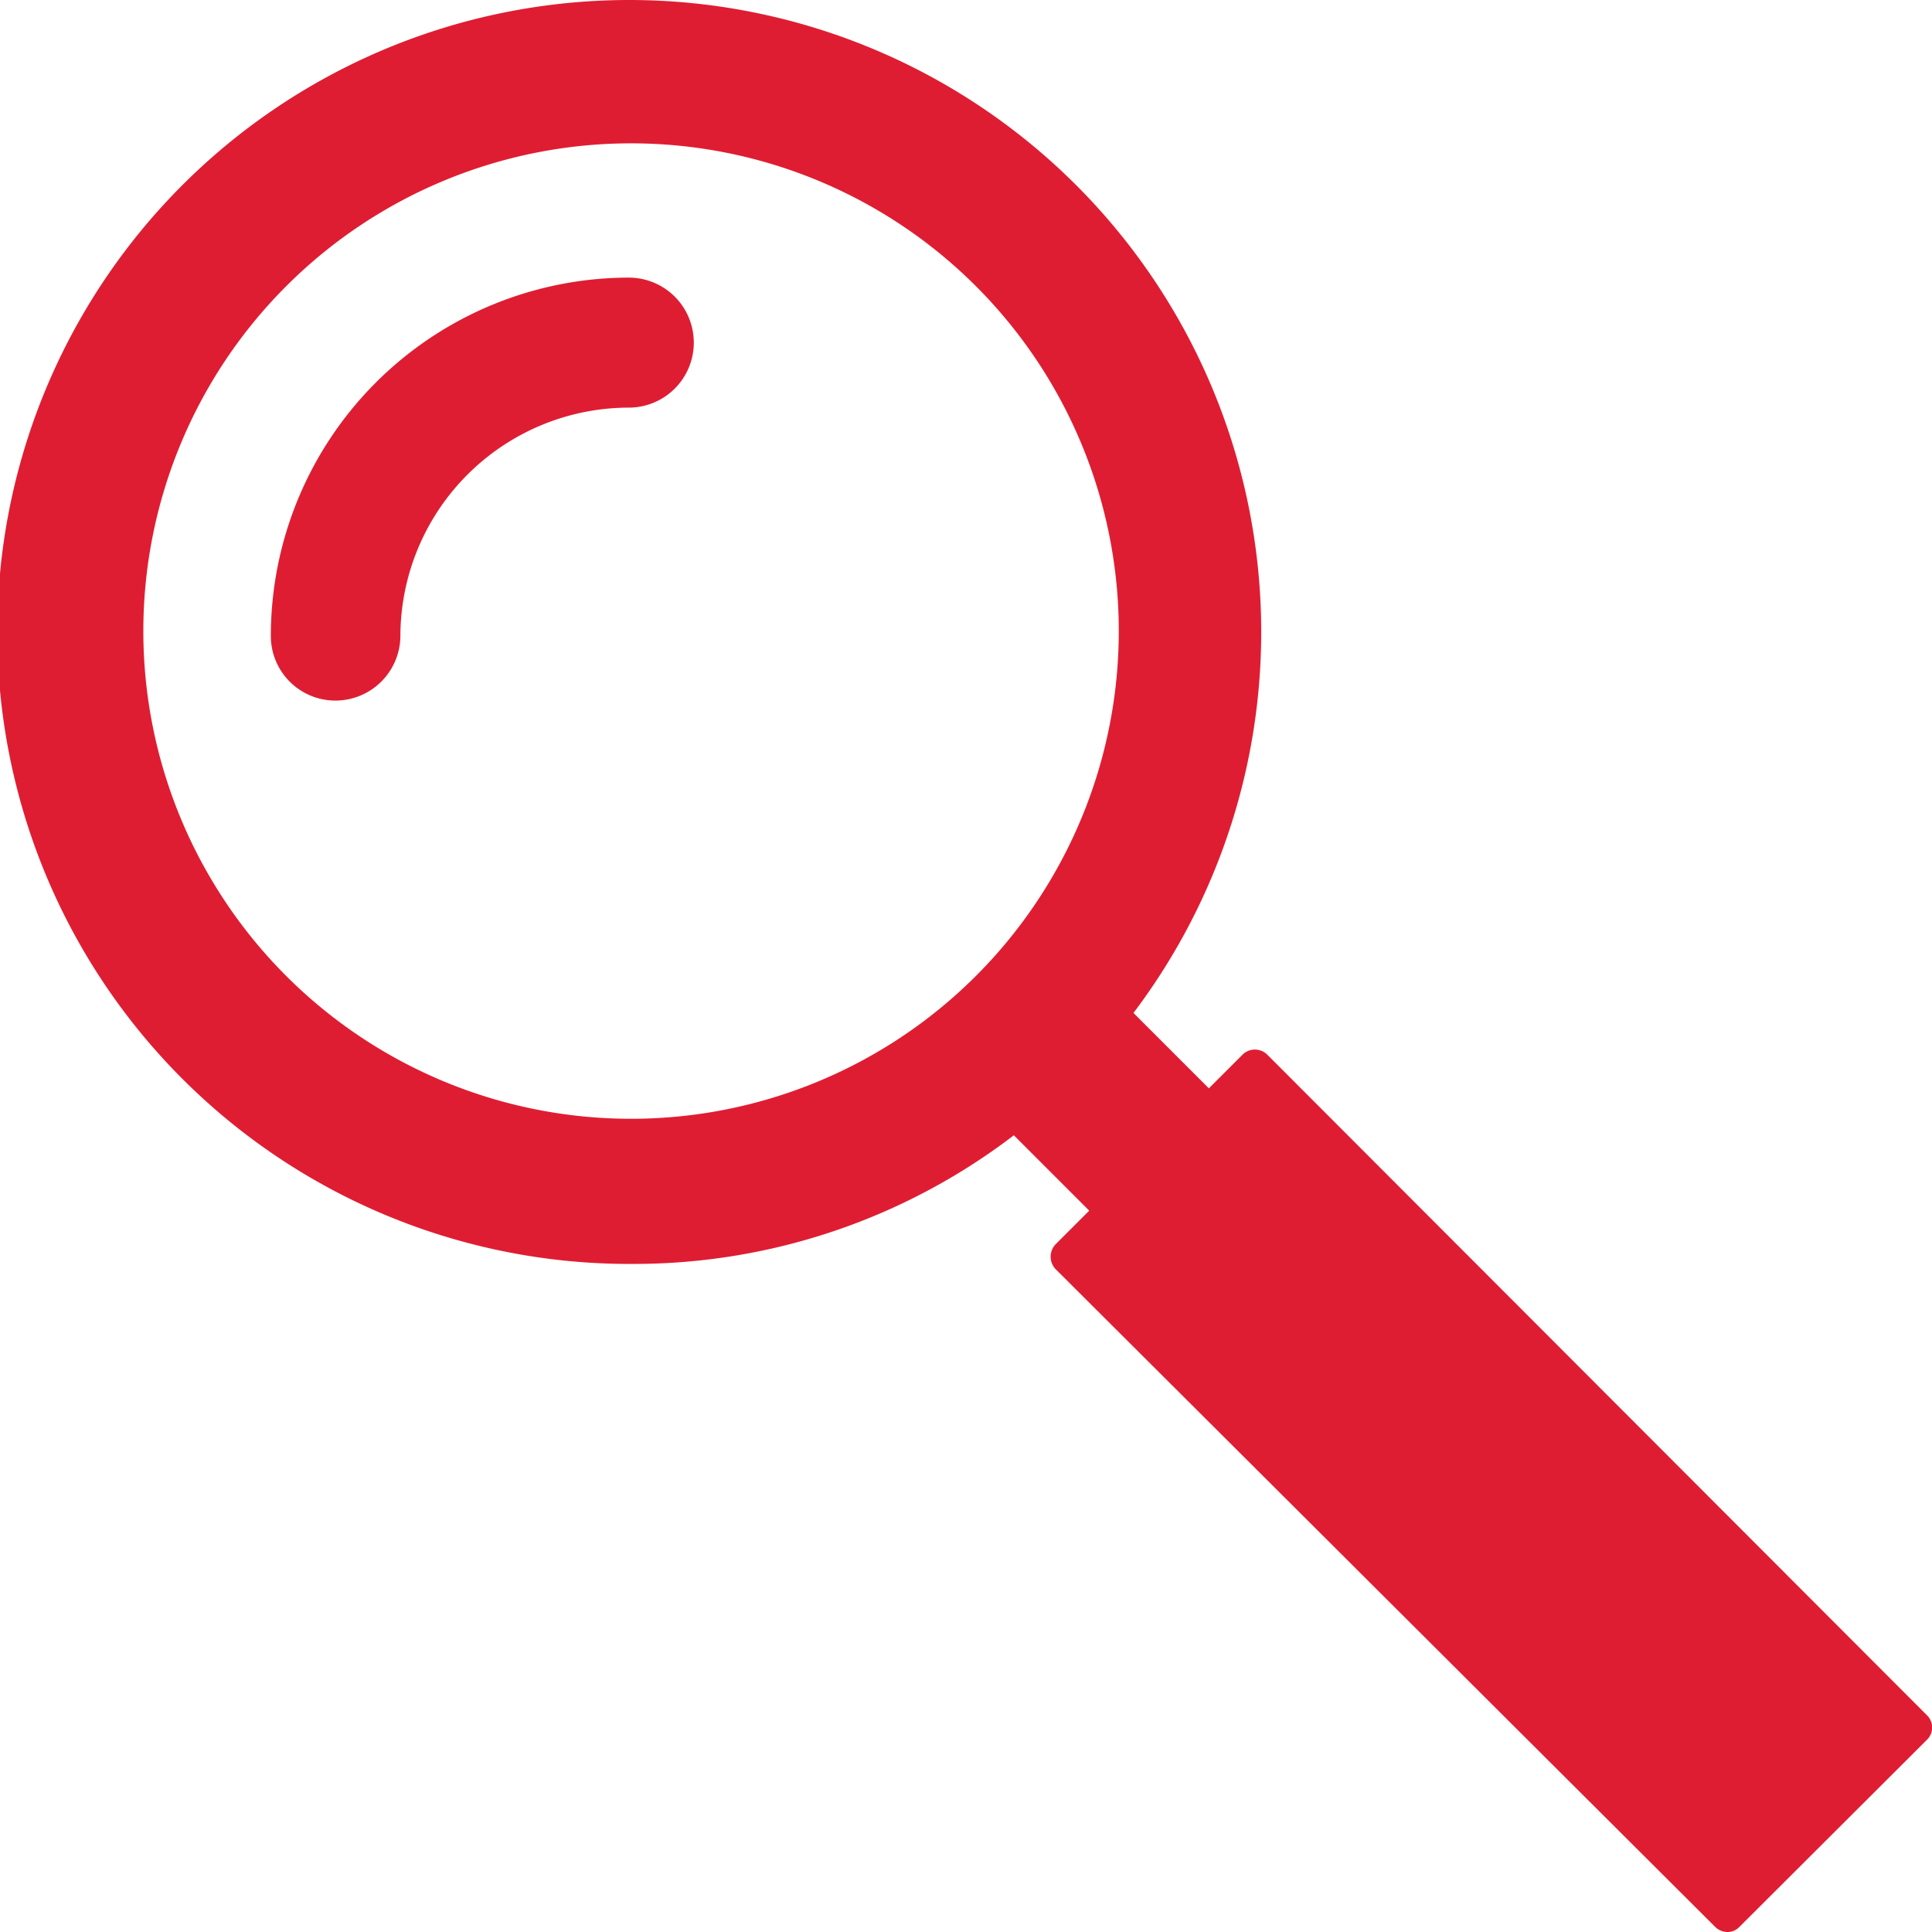 <svg xmlns="http://www.w3.org/2000/svg" viewBox="0 0 42.8 42.8"><path d="M7.41,15.52A1.43,1.43,0,0,1,6,14.09a7.94,7.94,0,0,1,7.93-7.94,1.44,1.44,0,0,1,0,2.88,5.07,5.07,0,0,0-5.06,5.06A1.44,1.44,0,0,1,7.41,15.52Z" style="fill:#df1d32"/><path d="M42.69,38,28.07,23.36a.39.39,0,0,0-.54,0l-.75.75-1.67-1.67A14,14,0,1,0,14,28a13.85,13.85,0,0,0,8.46-2.85l1.67,1.67-.75.75a.4.4,0,0,0,0,.54L38,42.69a.39.39,0,0,0,.27.11.36.36,0,0,0,.26-.11l4.17-4.16A.38.38,0,0,0,42.69,38ZM21.62,21.62A10.8,10.8,0,1,1,6.34,6.34,10.8,10.8,0,0,1,21.62,21.62Z" style="fill:#df1d32"/></svg>
